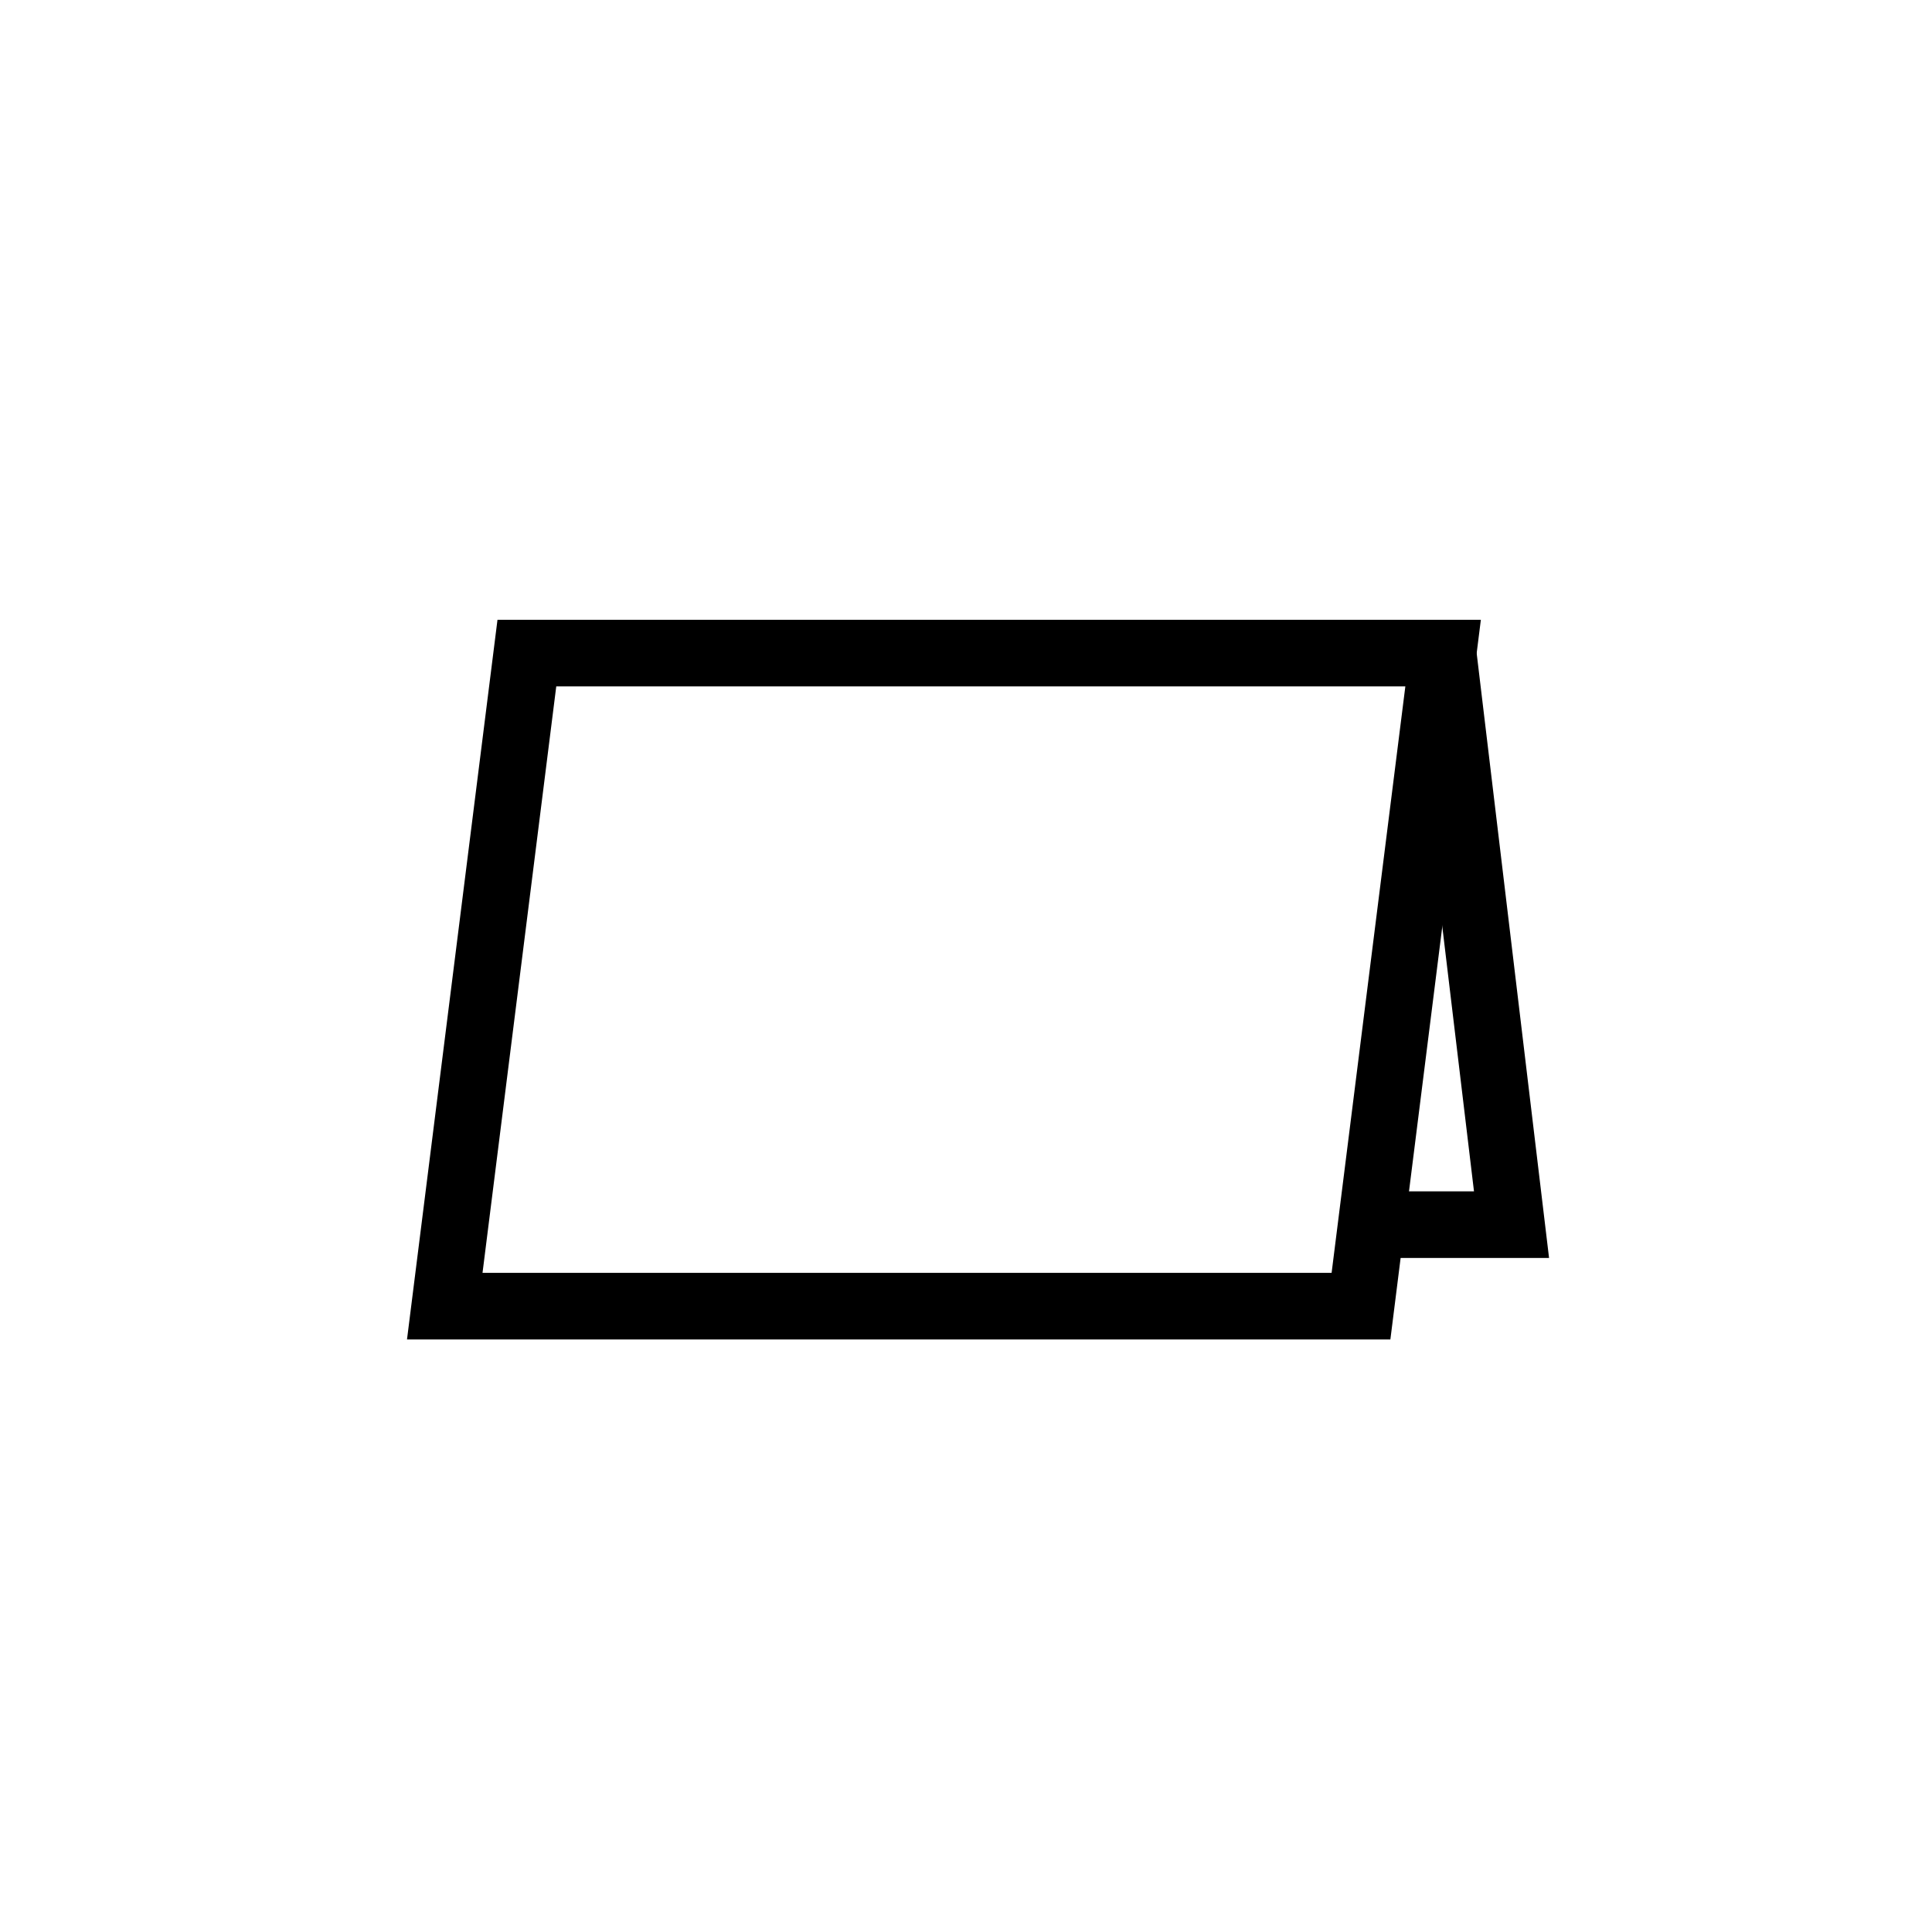 <svg height="58" viewBox="0 0 58 58" width="58" xmlns="http://www.w3.org/2000/svg"><g fill="none" fill-rule="evenodd"><path d="m0 0h58v58h-58z"/><g stroke="#000" stroke-width="2" transform="translate(13 19)"><path d="m25.14 25.395-19.605-2.465v-27.506l19.605 2.465z" transform="matrix(0 1 -1 0 25.747 -4.928)"/><path d="m39.051 11.091v-3.81l-17.158 2.054" transform="matrix(0 1 -1 0 39.658 -21.286)"/></g></g></svg>